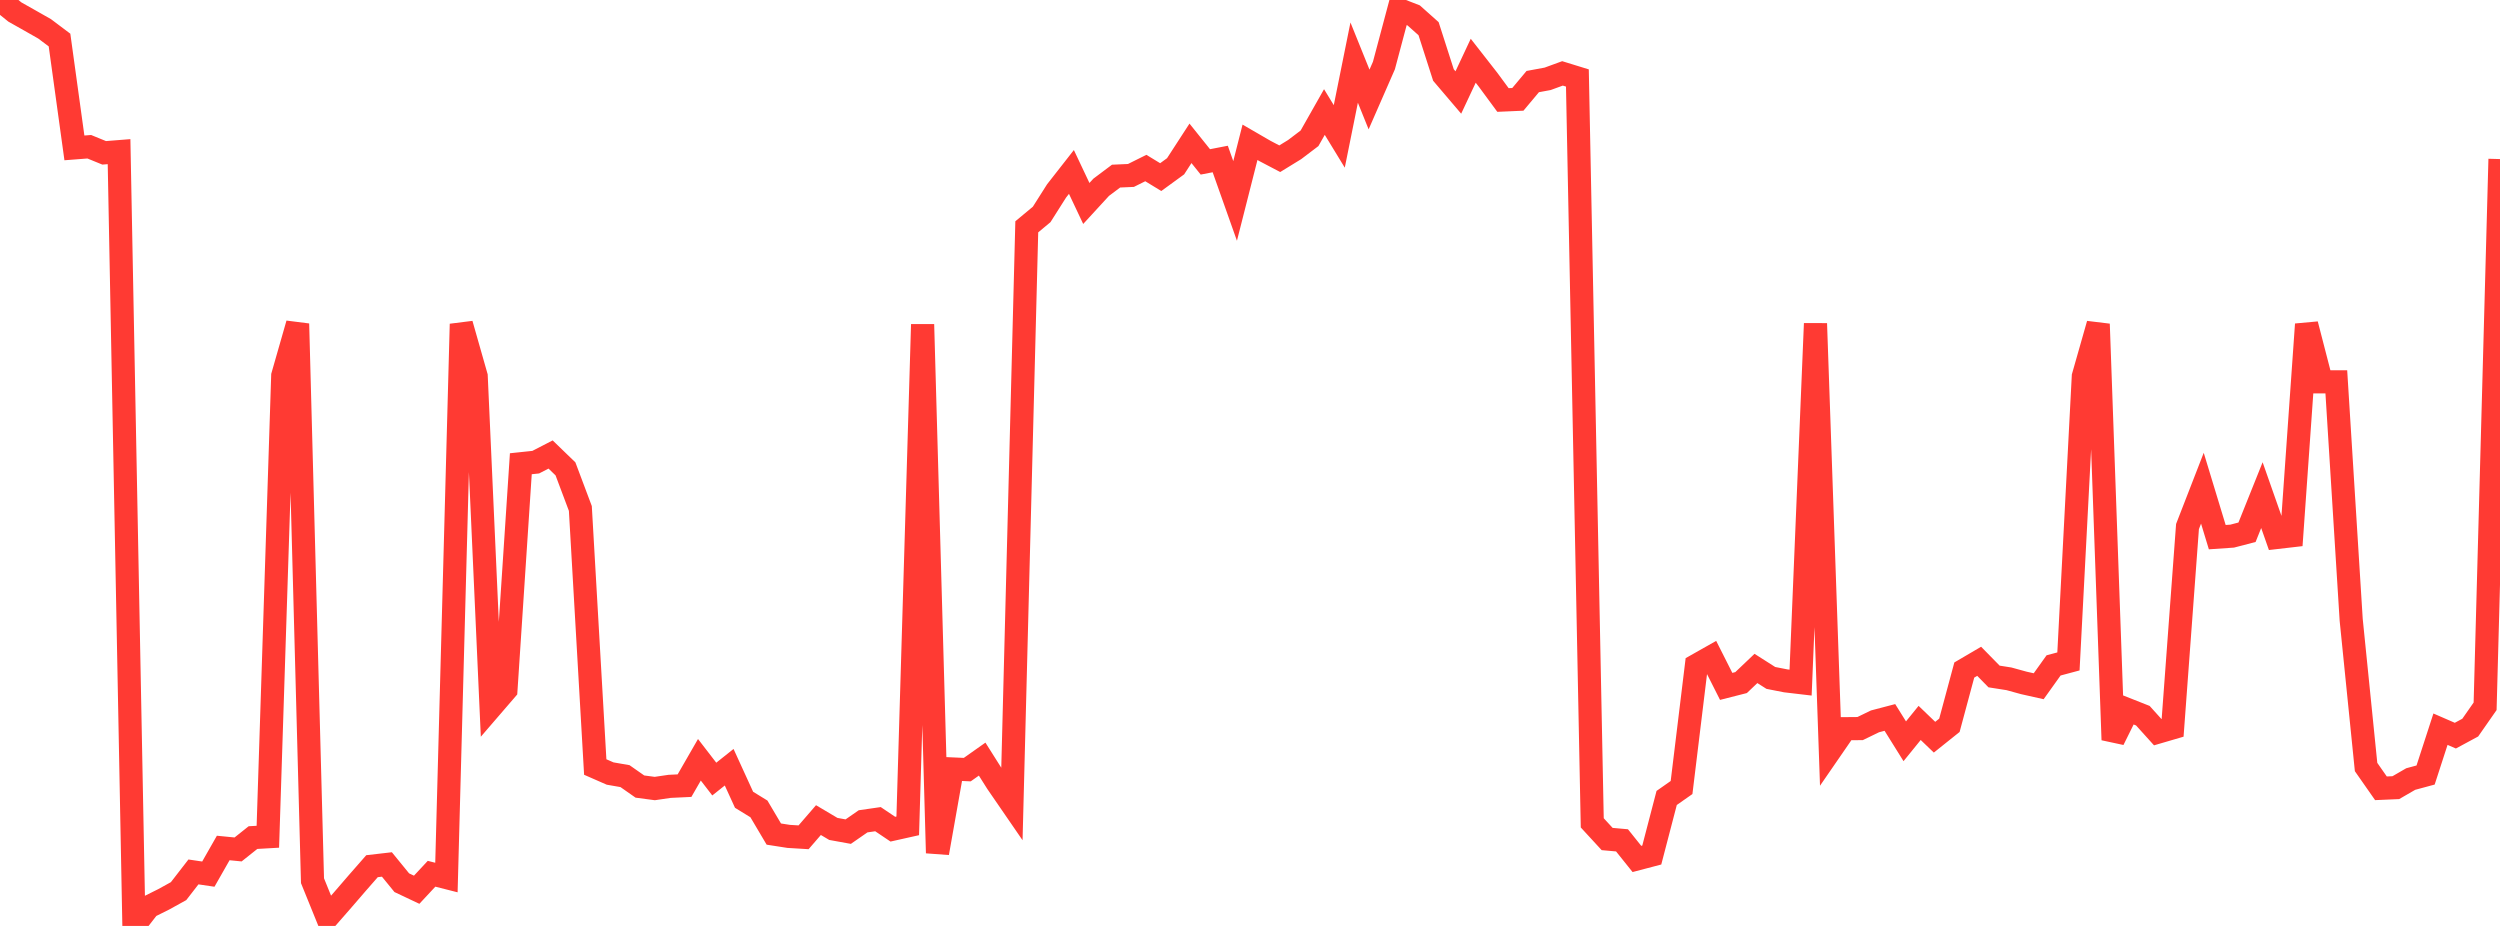 <?xml version="1.0" standalone="no"?>
<!DOCTYPE svg PUBLIC "-//W3C//DTD SVG 1.1//EN" "http://www.w3.org/Graphics/SVG/1.1/DTD/svg11.dtd">

<svg width="135" height="50" viewBox="0 0 135 50" preserveAspectRatio="none" 
  xmlns="http://www.w3.org/2000/svg"
  xmlns:xlink="http://www.w3.org/1999/xlink">


<polyline points="0.0, 0.0 0.804, 0.649 1.607, 1.102 2.411, 1.559 3.214, 2.163 4.018, 7.986 4.821, 7.924 5.625, 8.253 6.429, 8.189 7.232, 50.0 8.036, 48.965 8.839, 48.565 9.643, 48.121 10.446, 47.084 11.25, 47.203 12.054, 45.791 12.857, 45.87 13.661, 45.23 14.464, 45.184 15.268, 20.286 16.071, 17.483 16.875, 47.559 17.679, 49.541 18.482, 48.623 19.286, 47.691 20.089, 46.774 20.893, 46.681 21.696, 47.666 22.5, 48.046 23.304, 47.183 24.107, 47.387 24.911, 17.498 25.714, 20.317 26.518, 38.183 27.321, 37.251 28.125, 25.042 28.929, 24.957 29.732, 24.543 30.536, 25.32 31.339, 27.457 32.143, 41.419 32.946, 41.771 33.75, 41.911 34.554, 42.474 35.357, 42.581 36.161, 42.463 36.964, 42.425 37.768, 41.028 38.571, 42.07 39.375, 41.43 40.179, 43.188 40.982, 43.681 41.786, 45.04 42.589, 45.165 43.393, 45.214 44.196, 44.285 45.0, 44.762 45.804, 44.908 46.607, 44.351 47.411, 44.235 48.214, 44.776 49.018, 44.596 49.821, 17.517 50.625, 46.063 51.429, 41.524 52.232, 41.56 53.036, 40.992 53.839, 42.264 54.643, 43.433 55.446, 12.248 56.25, 11.579 57.054, 10.311 57.857, 9.285 58.661, 10.987 59.464, 10.113 60.268, 9.51 61.071, 9.474 61.875, 9.074 62.679, 9.564 63.482, 8.979 64.286, 7.74 65.089, 8.742 65.893, 8.586 66.696, 10.851 67.5, 7.684 68.304, 8.15 69.107, 8.571 69.911, 8.077 70.714, 7.468 71.518, 6.049 72.321, 7.366 73.125, 3.38 73.929, 5.372 74.732, 3.537 75.536, 0.52 76.339, 0.832 77.143, 1.549 77.946, 4.05 78.75, 4.995 79.554, 3.28 80.357, 4.308 81.161, 5.4 81.964, 5.365 82.768, 4.405 83.571, 4.257 84.375, 3.963 85.179, 4.211 85.982, 44.434 86.786, 45.307 87.589, 45.379 88.393, 46.383 89.196, 46.172 90.0, 43.089 90.804, 42.526 91.607, 35.929 92.411, 35.474 93.214, 37.065 94.018, 36.86 94.821, 36.096 95.625, 36.608 96.429, 36.766 97.232, 36.861 98.036, 17.47 98.839, 40.517 99.643, 39.35 100.446, 39.343 101.25, 38.953 102.054, 38.742 102.857, 40.029 103.661, 39.038 104.464, 39.809 105.268, 39.166 106.071, 36.182 106.875, 35.71 107.679, 36.53 108.482, 36.656 109.286, 36.877 110.089, 37.057 110.893, 35.932 111.696, 35.717 112.5, 20.323 113.304, 17.499 114.107, 39.952 114.911, 38.329 115.714, 38.647 116.518, 39.538 117.321, 39.303 118.125, 28.433 118.929, 26.363 119.732, 29.006 120.536, 28.951 121.339, 28.742 122.143, 26.737 122.946, 29.023 123.75, 28.93 124.554, 17.512 125.357, 20.618 126.161, 20.618 126.964, 33.468 127.768, 41.419 128.571, 42.568 129.375, 42.533 130.179, 42.068 130.982, 41.851 131.786, 39.376 132.589, 39.725 133.393, 39.291 134.196, 38.14 135.0, 8.59" fill="none" stroke="#ff3a33" stroke-width="1.25"/>

</svg>